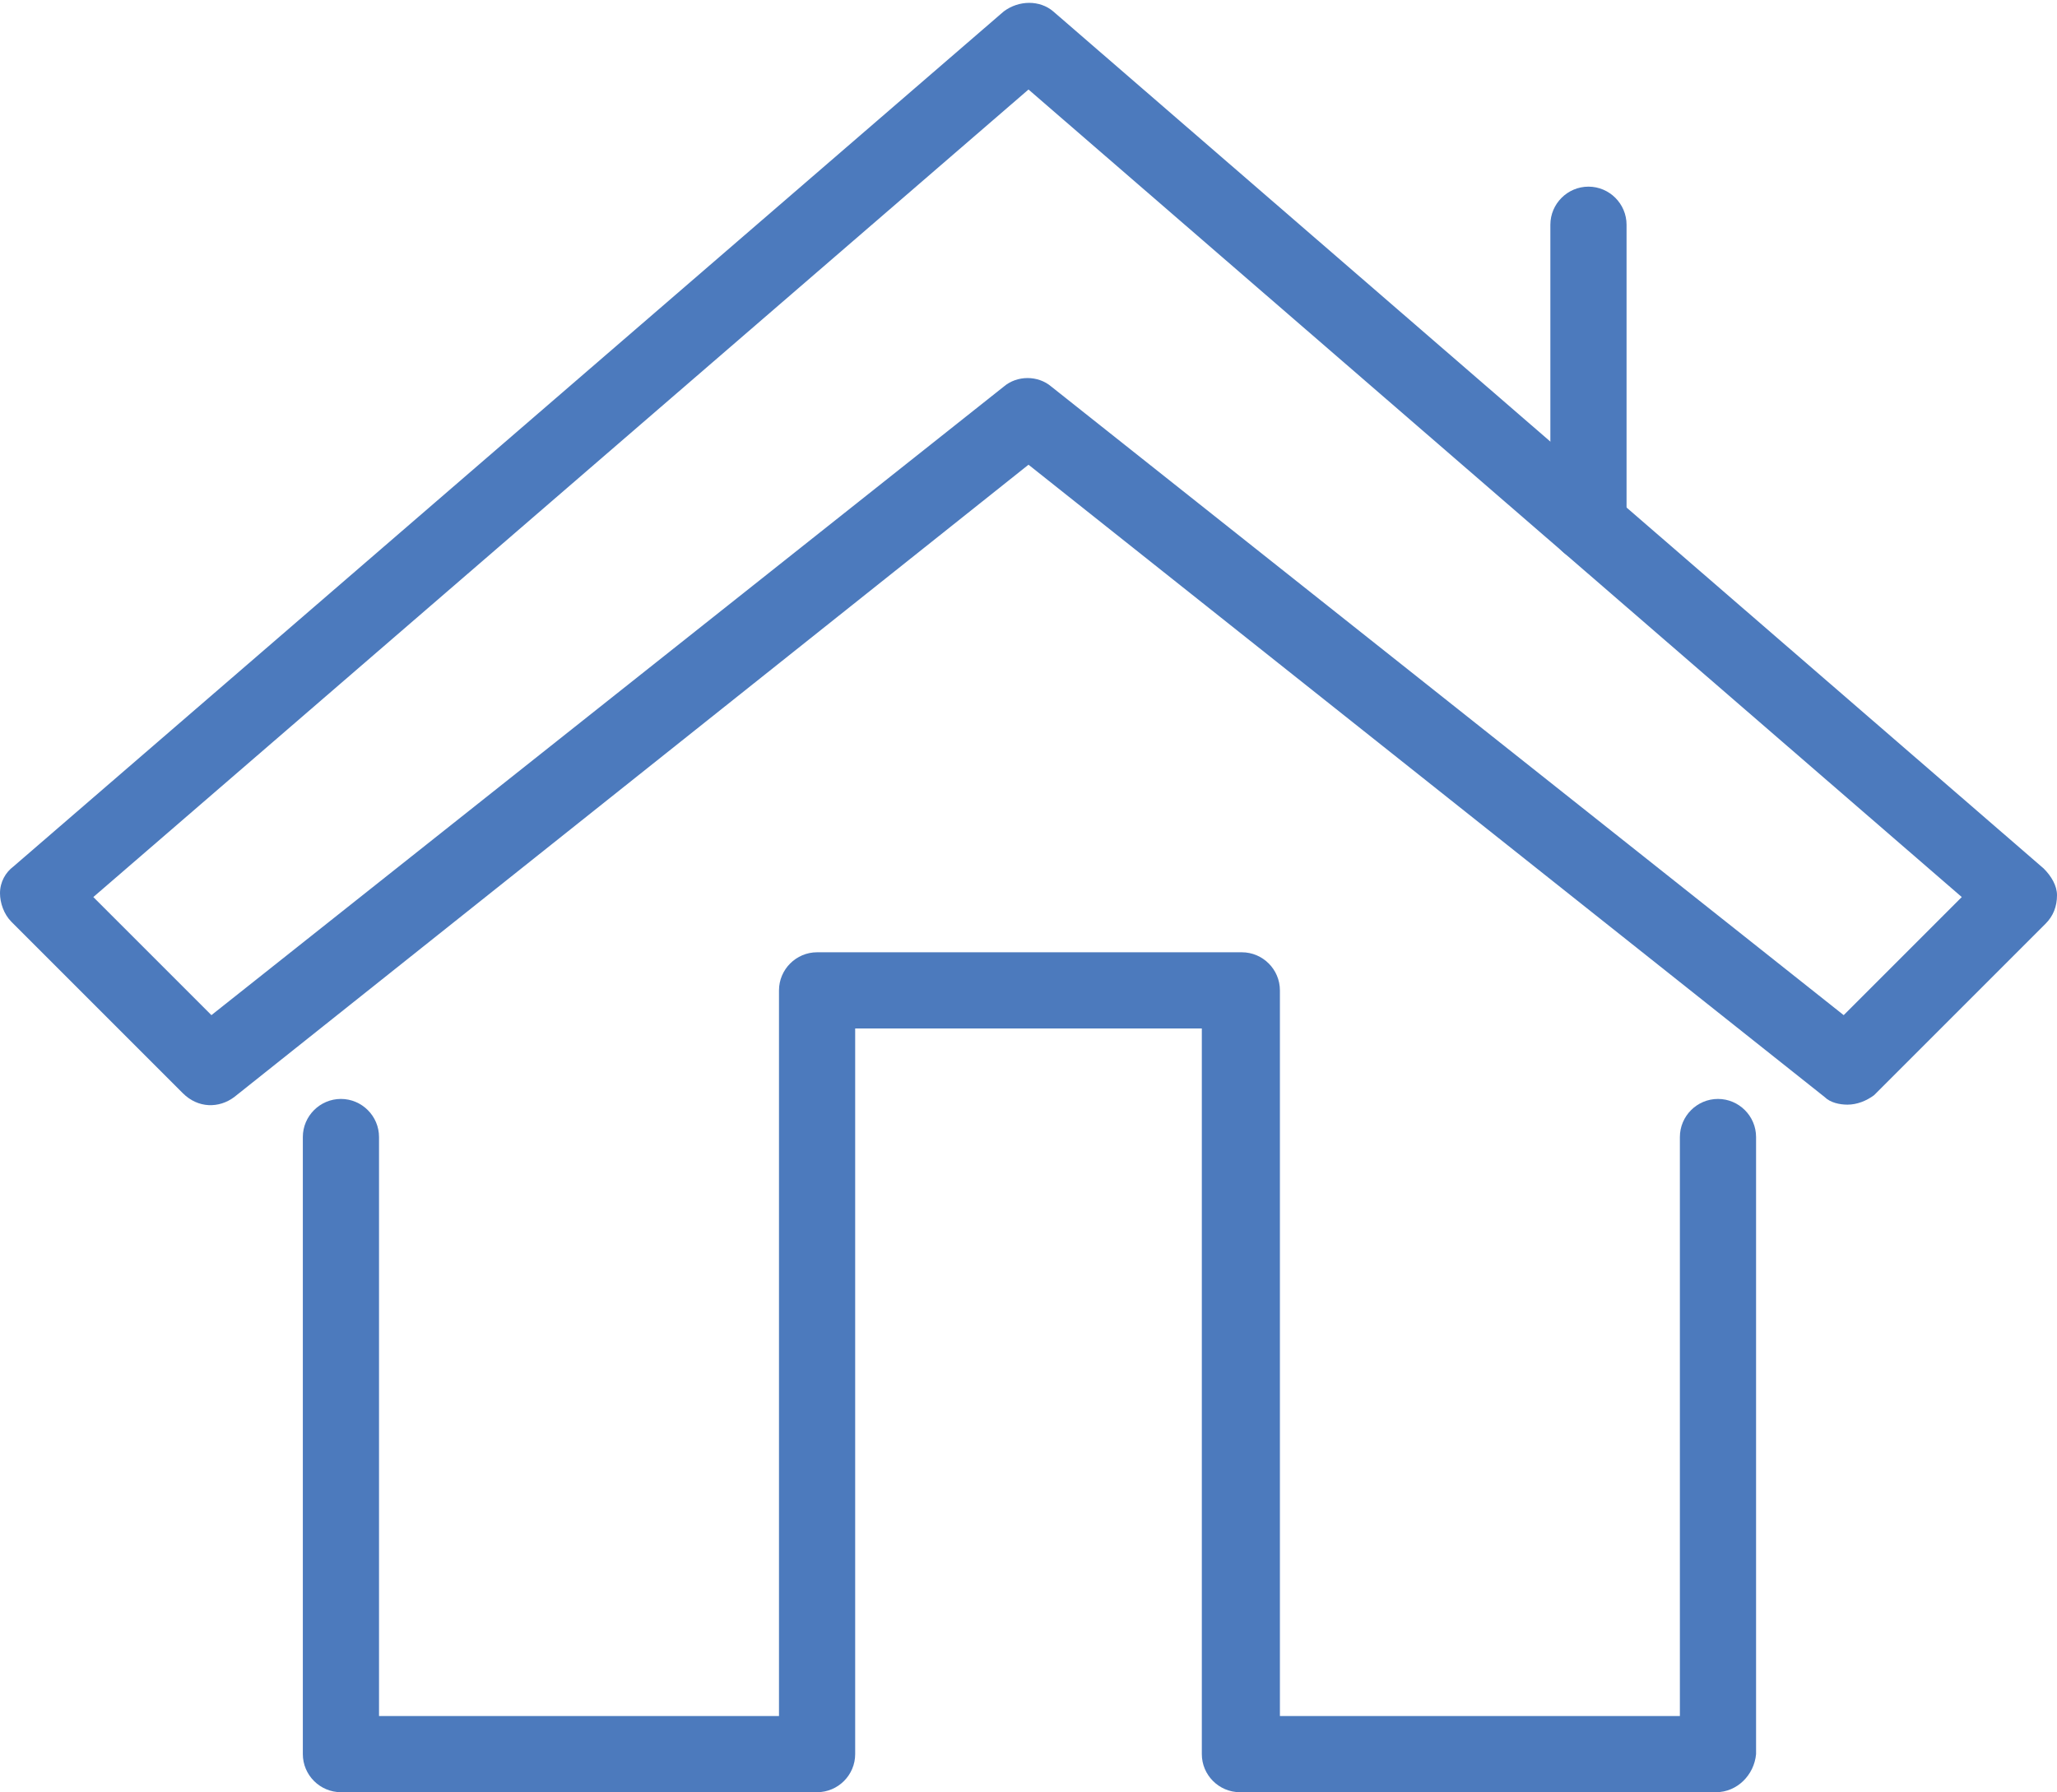 <svg xmlns="http://www.w3.org/2000/svg" xmlns:xlink="http://www.w3.org/1999/xlink" id="Livello_1" x="0px" y="0px" viewBox="0 0 108 94.1" style="enable-background:new 0 0 108 94.1;" xml:space="preserve"><style type="text/css">	.st0{fill:#4C7ABD;}</style><path class="st0" d="M97,58c-0.4,0-0.9-0.1-1.2-0.4L54,24.4L12.3,57.6c-0.8,0.6-1.9,0.6-2.7-0.2l-9-9C0.2,48,0,47.4,0,46.9 c0-0.6,0.3-1.1,0.7-1.4l52-44.9c0.8-0.6,1.9-0.6,2.6,0l52,45c0.4,0.4,0.7,0.9,0.7,1.4c0,0.6-0.2,1.1-0.6,1.5l-9,9 C98,57.8,97.5,58,97,58z M4.9,47.1l6.2,6.2l41.6-33c0.7-0.6,1.8-0.6,2.5,0l41.6,33l6.2-6.2L54,4.7L4.9,47.1z"></path><path class="st0" d="M90.1,94.1h-25c-1.1,0-2-0.9-2-2V54H44.9v38.1c0,1.1-0.9,2-2,2h-25c-1.1,0-2-0.9-2-2V59.7c0-1.1,0.9-2,2-2 s2,0.9,2,2v30.4h21V52c0-1.1,0.9-2,2-2h22.3c1.1,0,2,0.9,2,2v38.1h21V59.7c0-1.1,0.9-2,2-2s2,0.9,2,2v32.4 C92.1,93.2,91.2,94.1,90.1,94.1z"></path><path class="st0" d="M83.4,29.5c-1.1,0-2-0.9-2-2V11.8c0-1.1,0.9-2,2-2s2,0.9,2,2v15.7C85.5,28.5,84.6,29.4,83.4,29.5L83.4,29.5z"></path></svg>